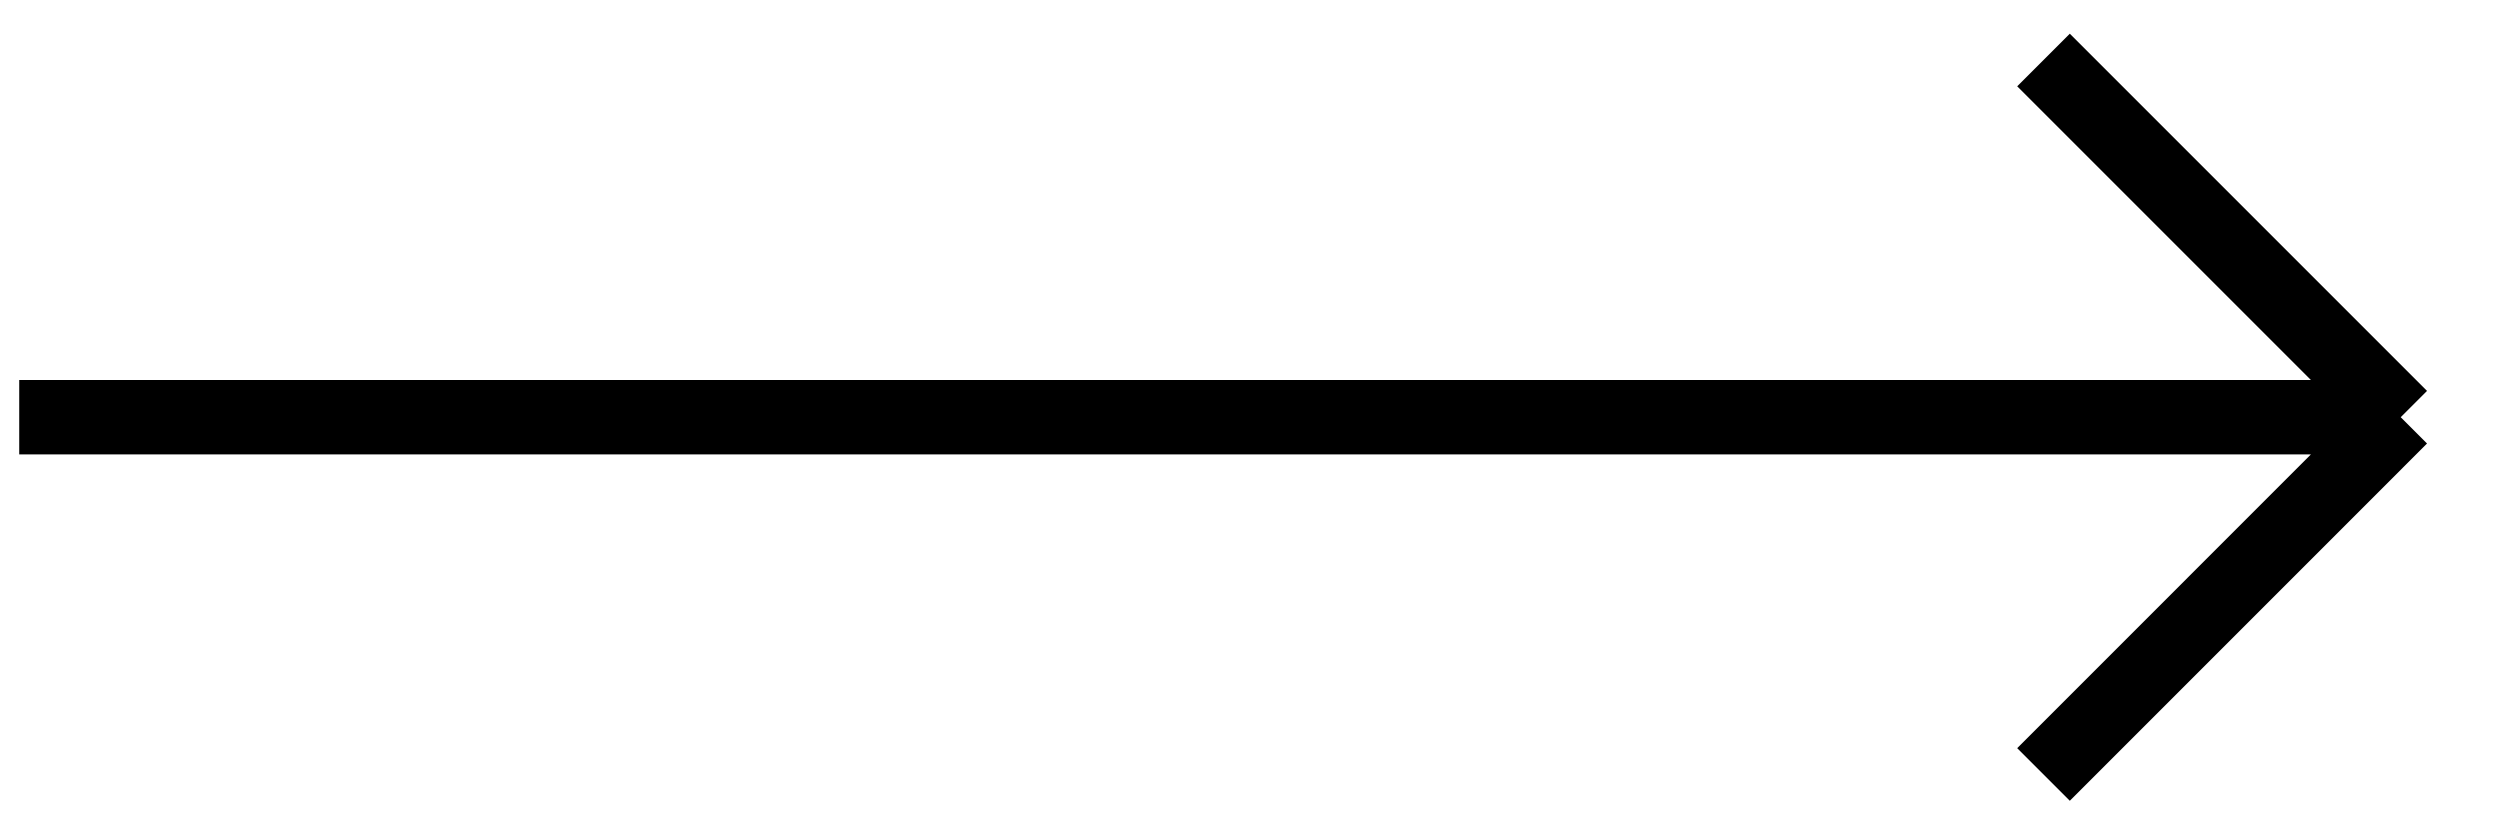 <svg width="42" height="14" viewBox="0 0 42 14" fill="none" xmlns="http://www.w3.org/2000/svg">
<path d="M40.332 7.009L0.323 7.009M40.332 7.009L34.331 1.008M40.332 7.009L34.331 13.011" stroke="currentColor" stroke-width="1.25"/>
</svg>